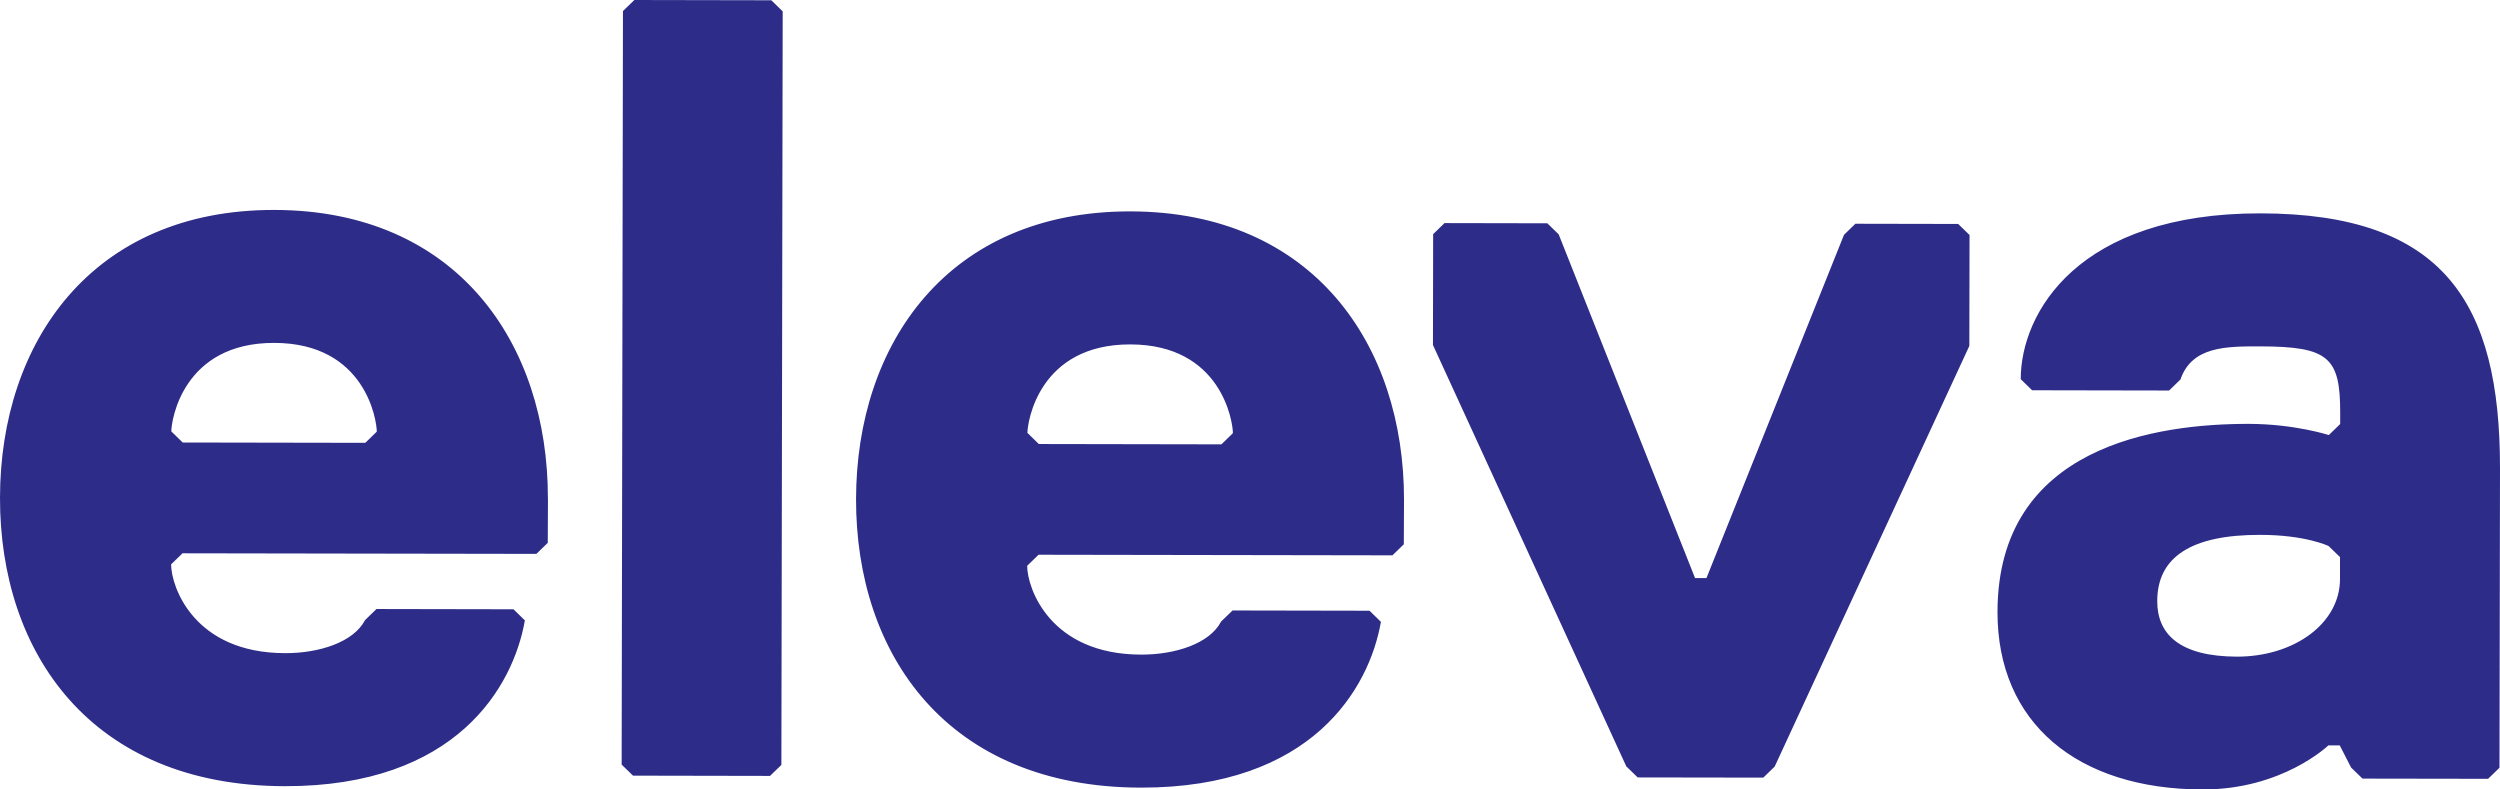 <?xml version="1.0" encoding="UTF-8"?> <svg xmlns="http://www.w3.org/2000/svg" id="Logo" viewBox="0 0 380 120"><defs><style> .cls-1 { fill: #2d2d89; stroke-width: 0px; } </style></defs><path class="cls-1" d="m355.68,84.67v3.37c-.02,6.73-6.97,11.77-15.65,11.77-8.68-.02-12.14-3.39-12.13-8.44,0-6.73,5.22-10.09,15.64-10.07,6.94,0,10.41,1.7,10.41,1.7l1.73,1.68h0Zm24.24,32.04l.08-45.48c.04-25.27-8.61-38.75-36.37-38.8-27.76-.05-36.47,15.1-36.48,25.2l1.73,1.69,20.82.04,1.73-1.68c1.74-5.05,6.95-5.04,12.15-5.03,10.41.02,12.14,1.7,12.13,10.12v1.68l-1.73,1.68s-5.2-1.69-12.14-1.7c-13.89-.02-38.18,3.3-38.22,28.57-.03,16.85,12.1,26.97,31.19,27,12.14.02,19.1-6.7,19.1-6.7h1.73l1.73,3.37,1.73,1.68,19.09.03,1.72-1.67h0Zm-80.58-64.14l.03-16.85-1.73-1.68-15.62-.03-1.73,1.68-20.91,52.18h-1.73l-20.73-52.25-1.73-1.68-15.62-.03-1.73,1.68-.03,16.85,29.39,64.05,1.73,1.68,19.09.03,1.73-1.68,29.6-63.96h0Zm-113.68,14.97l-27.76-.05-1.73-1.69c0-1.68,1.76-13.47,15.64-13.45,13.88.02,15.6,11.81,15.59,13.49l-1.73,1.69Zm27.75,8.46c.04-23.58-13.81-43.82-41.57-43.87-27.76-.05-41.68,20.14-41.72,43.72s13.81,43.82,43.3,43.87c26.03.04,34.72-15.1,36.48-25.2l-1.73-1.69-20.82-.04-1.74,1.68c-1.74,3.36-6.95,5.04-12.15,5.03-13.89-.02-17.33-10.13-17.33-13.5l1.73-1.68,53.79.09,1.73-1.68.03-6.72h0Zm-94.64,40.27l.2-114.54-1.73-1.69L96.42,0l-1.73,1.68-.2,114.54,1.73,1.68,20.82.04,1.73-1.67Zm-63.24-48.96l-27.76-.05-1.73-1.69c0-1.68,1.76-13.47,15.64-13.45,13.88.02,15.6,11.81,15.59,13.49l-1.73,1.69h0Zm27.75,8.47c.04-23.58-13.81-43.82-41.57-43.87C13.96,31.86.04,52.05,0,75.63c-.04,23.58,13.81,43.82,43.3,43.87,26.03.05,34.72-15.1,36.48-25.2l-1.73-1.69-20.82-.04-1.74,1.68c-1.74,3.36-6.95,5.04-12.15,5.03-13.89-.02-17.33-10.13-17.33-13.5l1.73-1.68,53.79.09,1.73-1.68.03-6.72h0Z"></path></svg> 